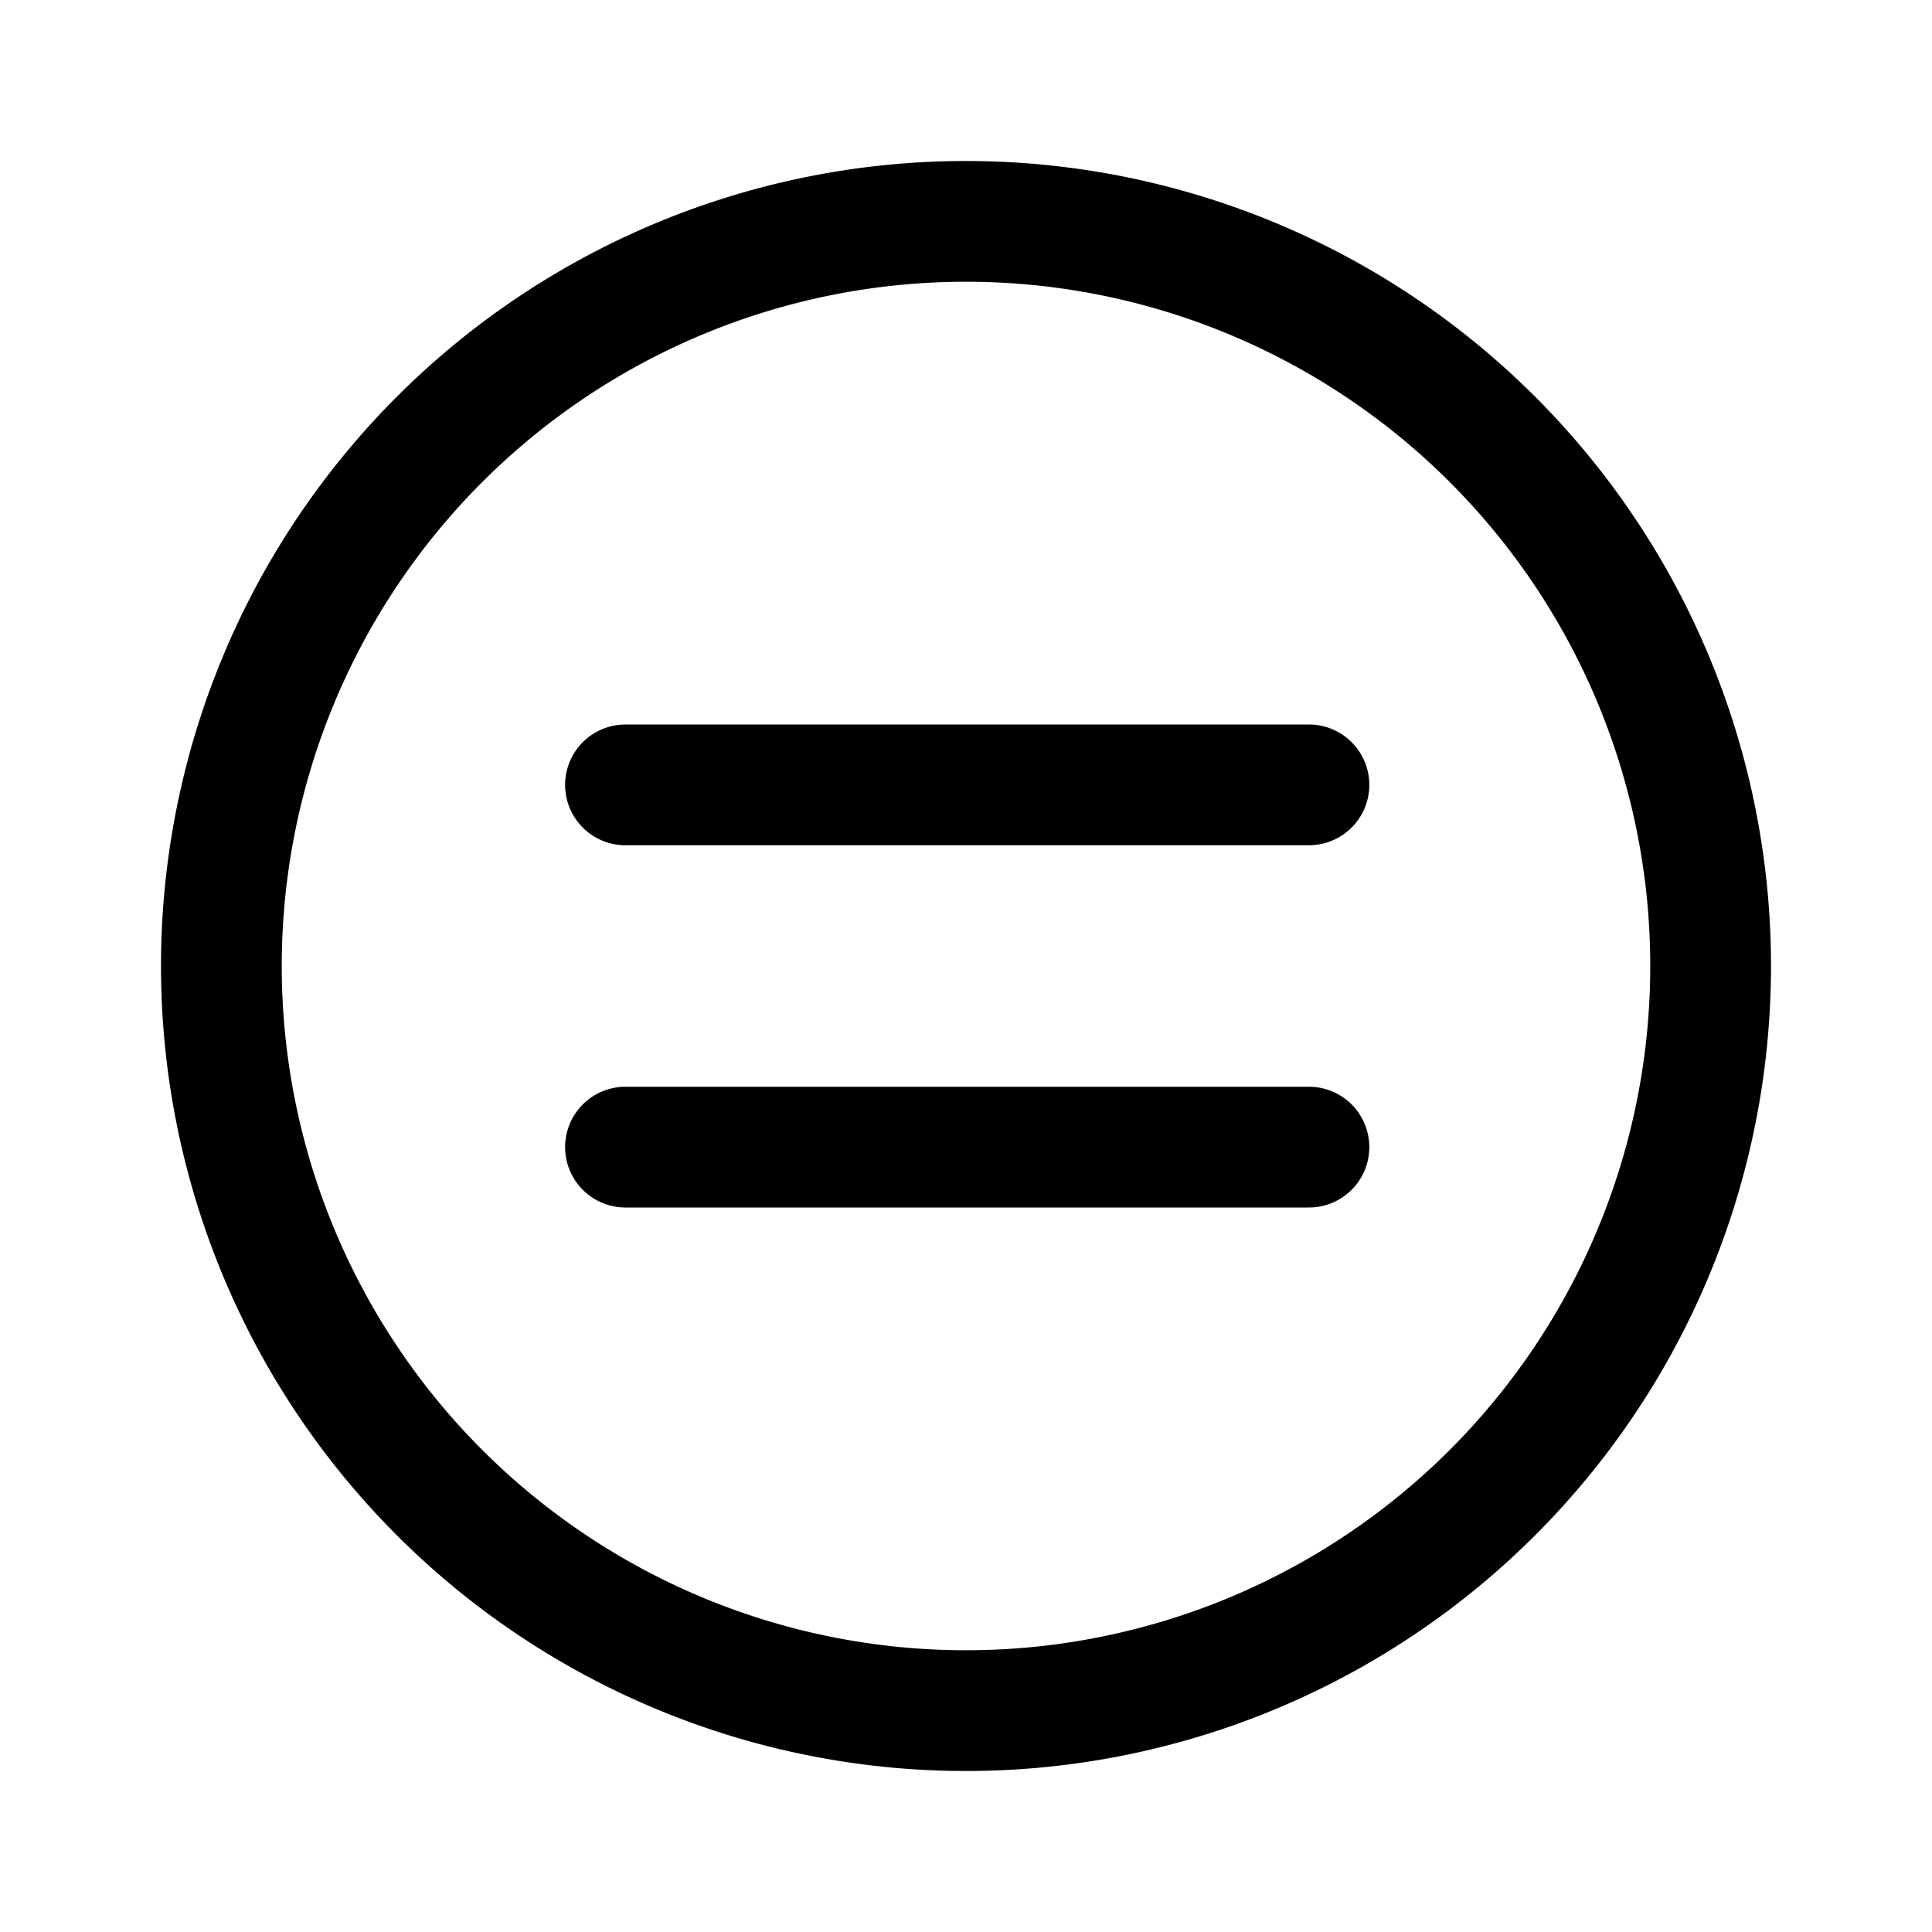 <svg width="24" height="24" viewBox="0 0 24 24" xmlns="http://www.w3.org/2000/svg"><path d="M16.26 10.5a.75.75 0 0 0 0-1.5H7.77a.75.75 0 0 0 0 1.5h8.49Zm0 4.5a.75.75 0 0 0 0-1.5H7.77a.75.75 0 0 0 0 1.5h8.49ZM22 12a10 10 0 1 0-20 0 10 10 0 0 0 20 0ZM12 3.5a8.5 8.5 0 1 1 0 17 8.5 8.5 0 0 1 0-17Z"/></svg>